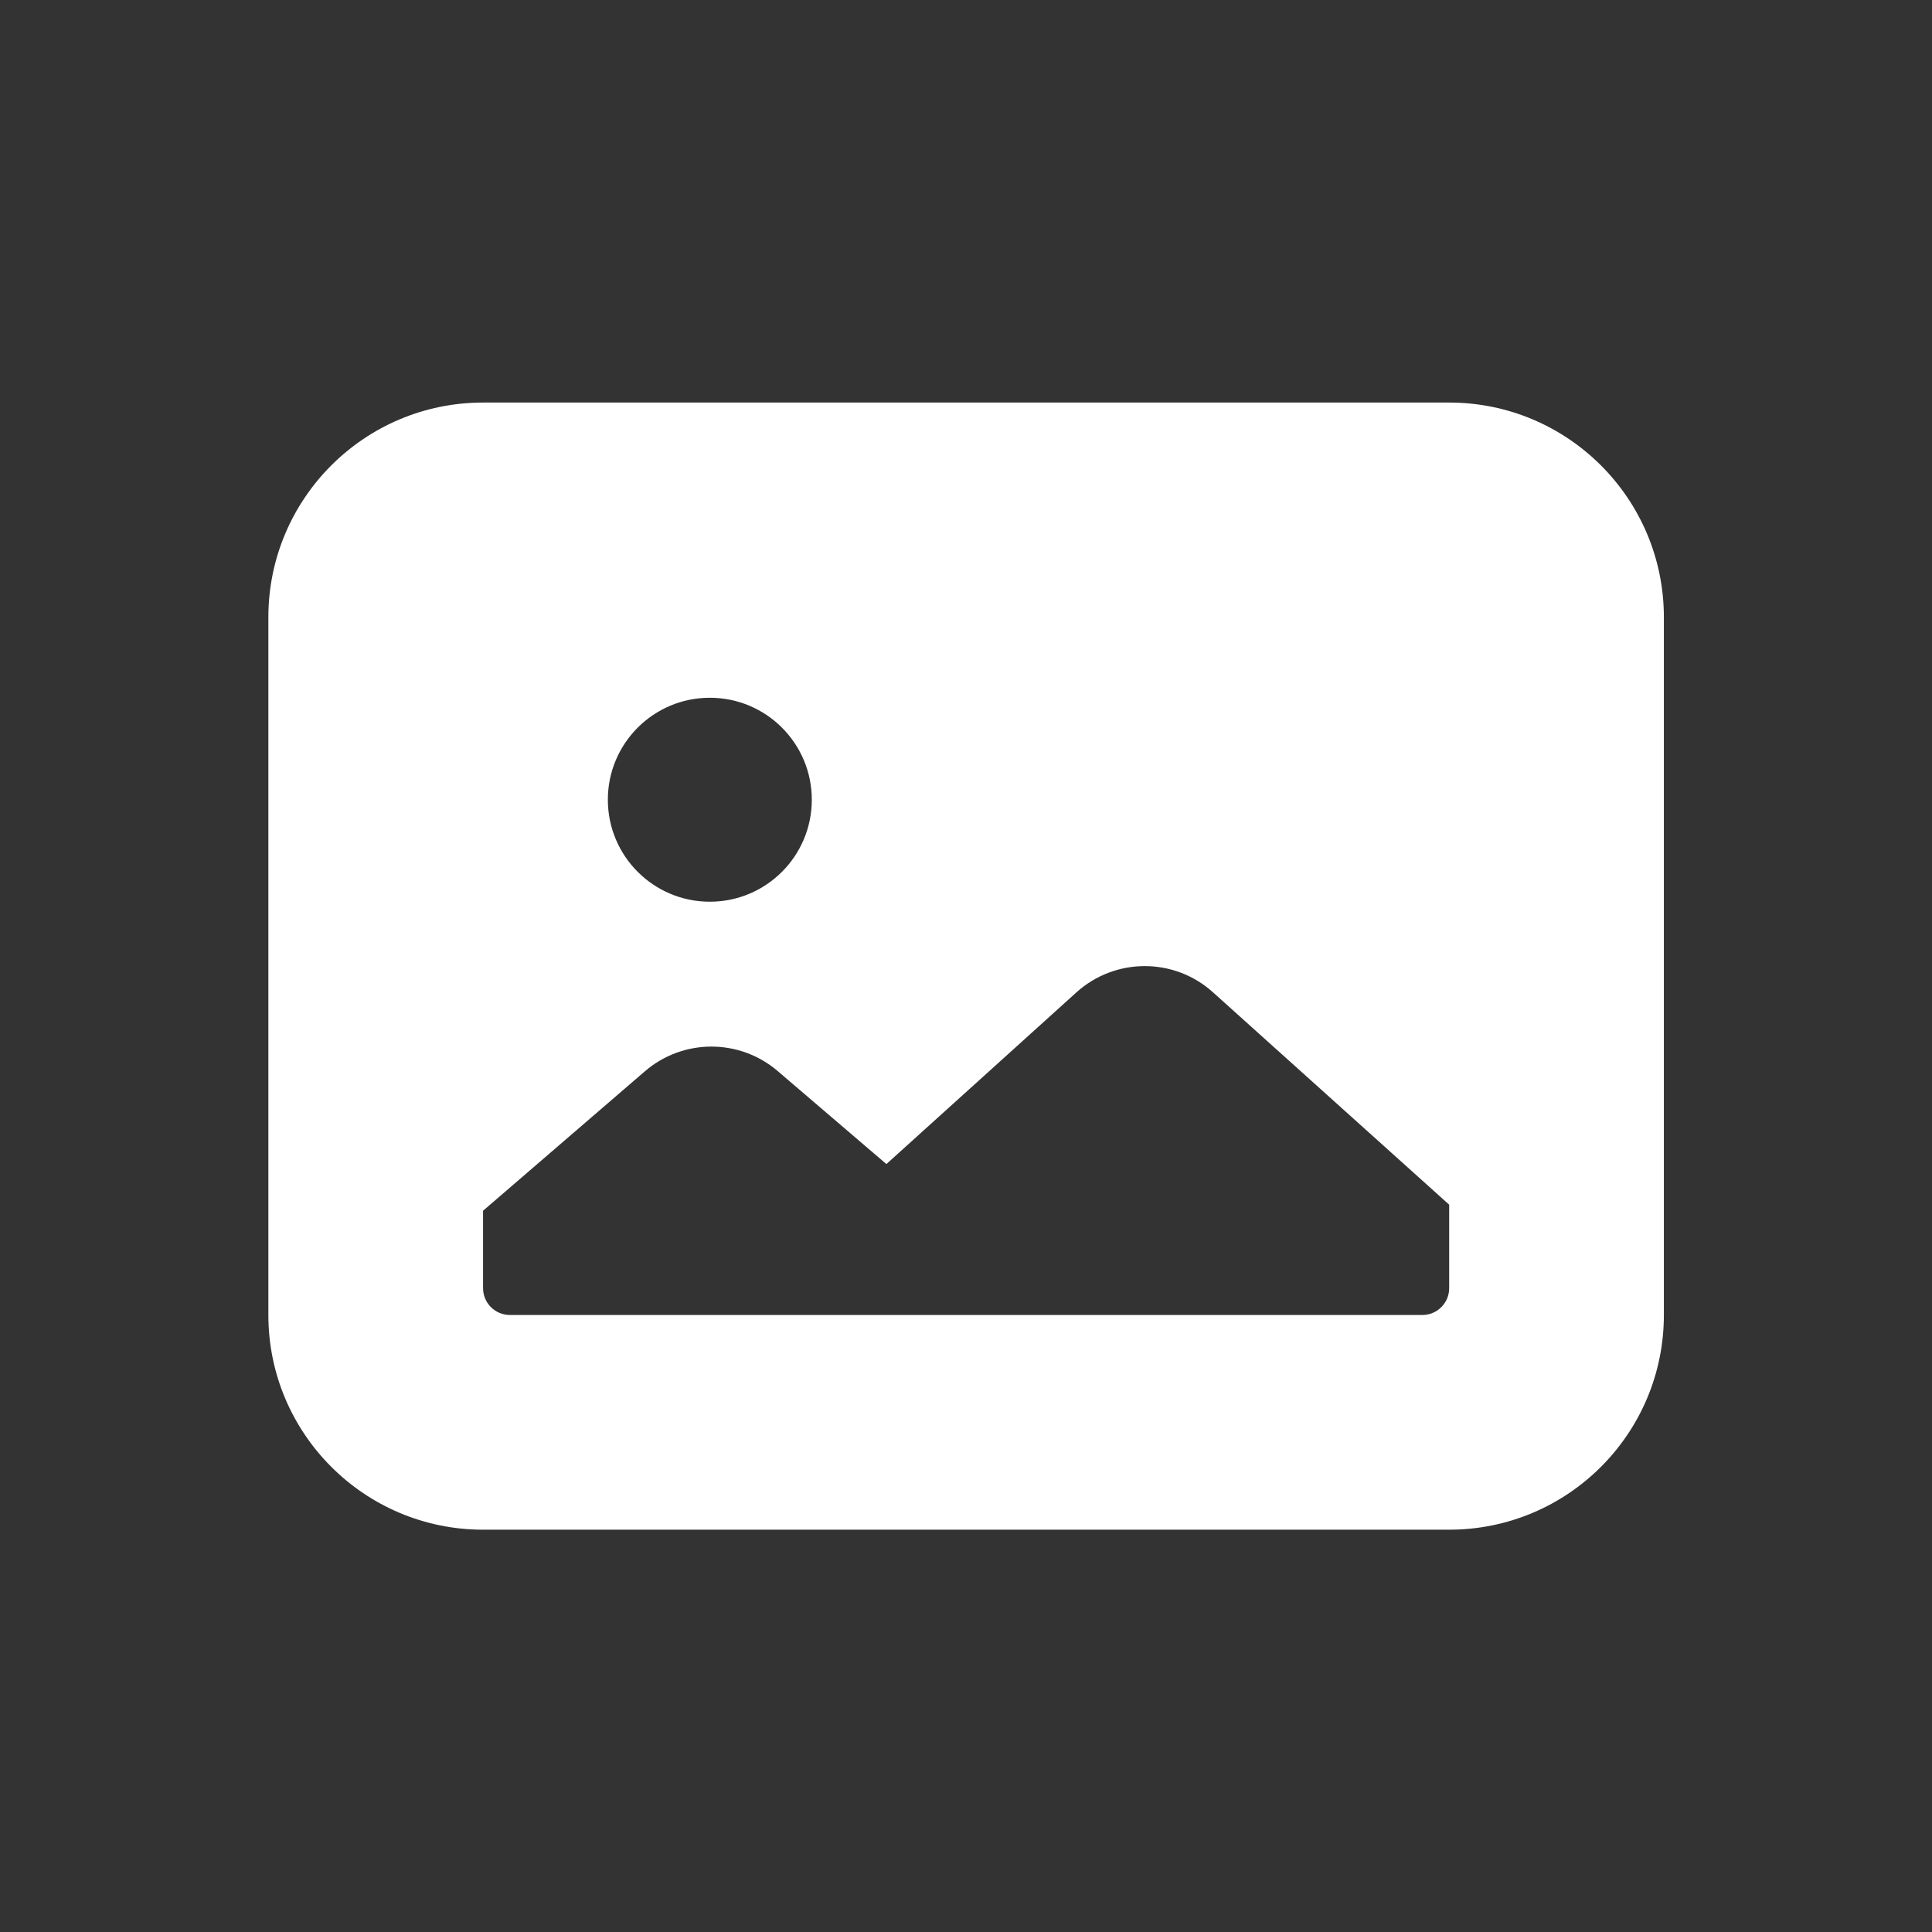 <svg xmlns="http://www.w3.org/2000/svg" xmlns:xlink="http://www.w3.org/1999/xlink" viewBox="0,0,256,256" width="64px" height="64px" fill-rule="nonzero"><rect x="0" y="0" width="256" height="256" fill="#333333" stroke="none"/><g fill="#ffffff" fill-rule="nonzero" stroke="none" stroke-width="1" stroke-linecap="butt" stroke-linejoin="miter" stroke-miterlimit="10" stroke-dasharray="" stroke-dashoffset="0" font-family="none" font-weight="none" font-size="none" text-anchor="none" style="mix-blend-mode: normal"><g transform="scale(3.556,3.556)"><path d="M54,15c4.418,0 8,3.582 8,8v26c0,4.418 -3.582,8 -8,8h-36c-4.418,0 -8,-3.582 -8,-8v-26c0,-4.418 3.582,-8 8,-8zM26.45,26c-2.099,0 -3.8,1.701 -3.8,3.8c0,2.099 1.701,3.8 3.8,3.8c2.099,0 3.8,-1.701 3.8,-3.8c0,-2.099 -1.701,-3.8 -3.8,-3.8zM54,48v-3.11l-8.803,-7.916c-1.447,-1.302 -3.644,-1.299 -5.089,0.006l-7.079,6.396l-4.05,-3.465c-1.426,-1.22 -3.529,-1.216 -4.95,0.009l-6.029,5.195v2.885c0,0.552 0.448,1 1,1h34c0.552,0 1,-0.448 1,-1z"></path></g></g></svg>